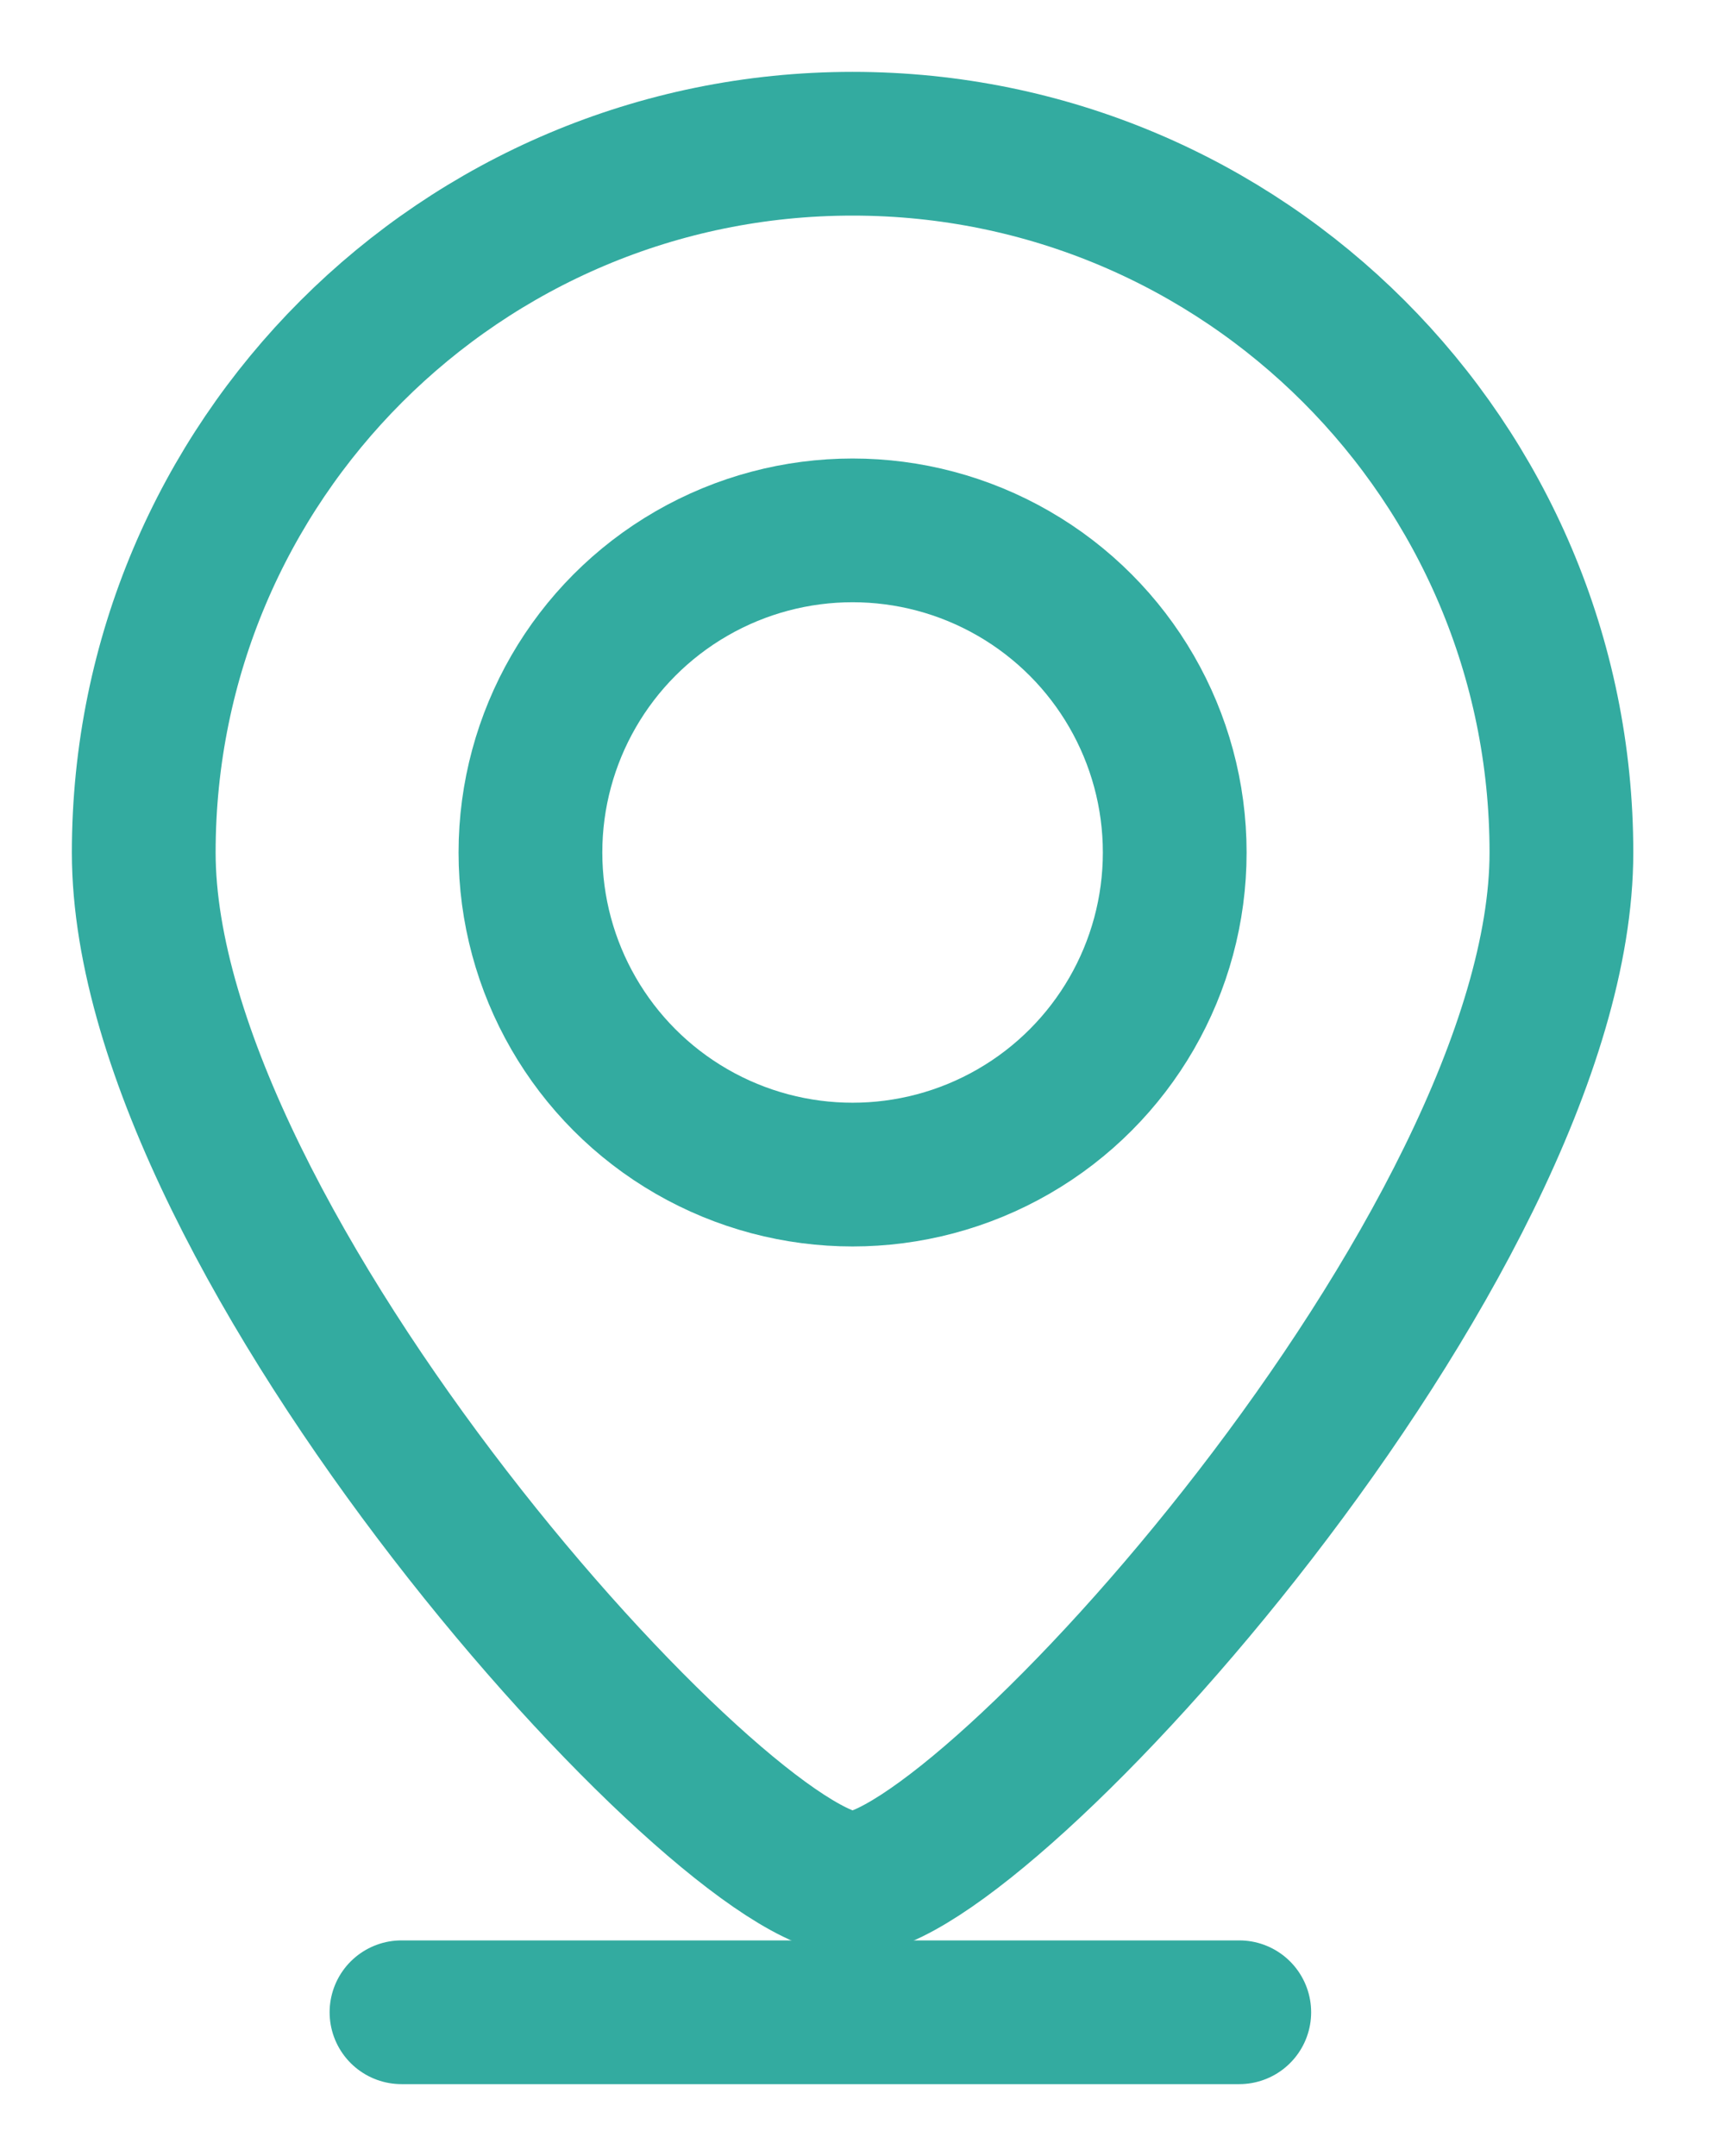 <svg width="12" height="15" viewBox="0 0 12 15" fill="none" xmlns="http://www.w3.org/2000/svg">
<path d="M2.793 14H8.621" stroke="#33ABA0" stroke-linecap="round"/>
<path d="M10.862 5.931C10.862 8.654 6.828 13.103 5.931 13.103C5.034 13.103 1 8.654 1 5.931C1 3.208 3.208 1 5.931 1C8.654 1 10.862 3.208 10.862 5.931Z" stroke="#33ABA0"/>
<circle cx="5.931" cy="5.931" r="2.241" stroke="#33ABA0"/>
</svg>
